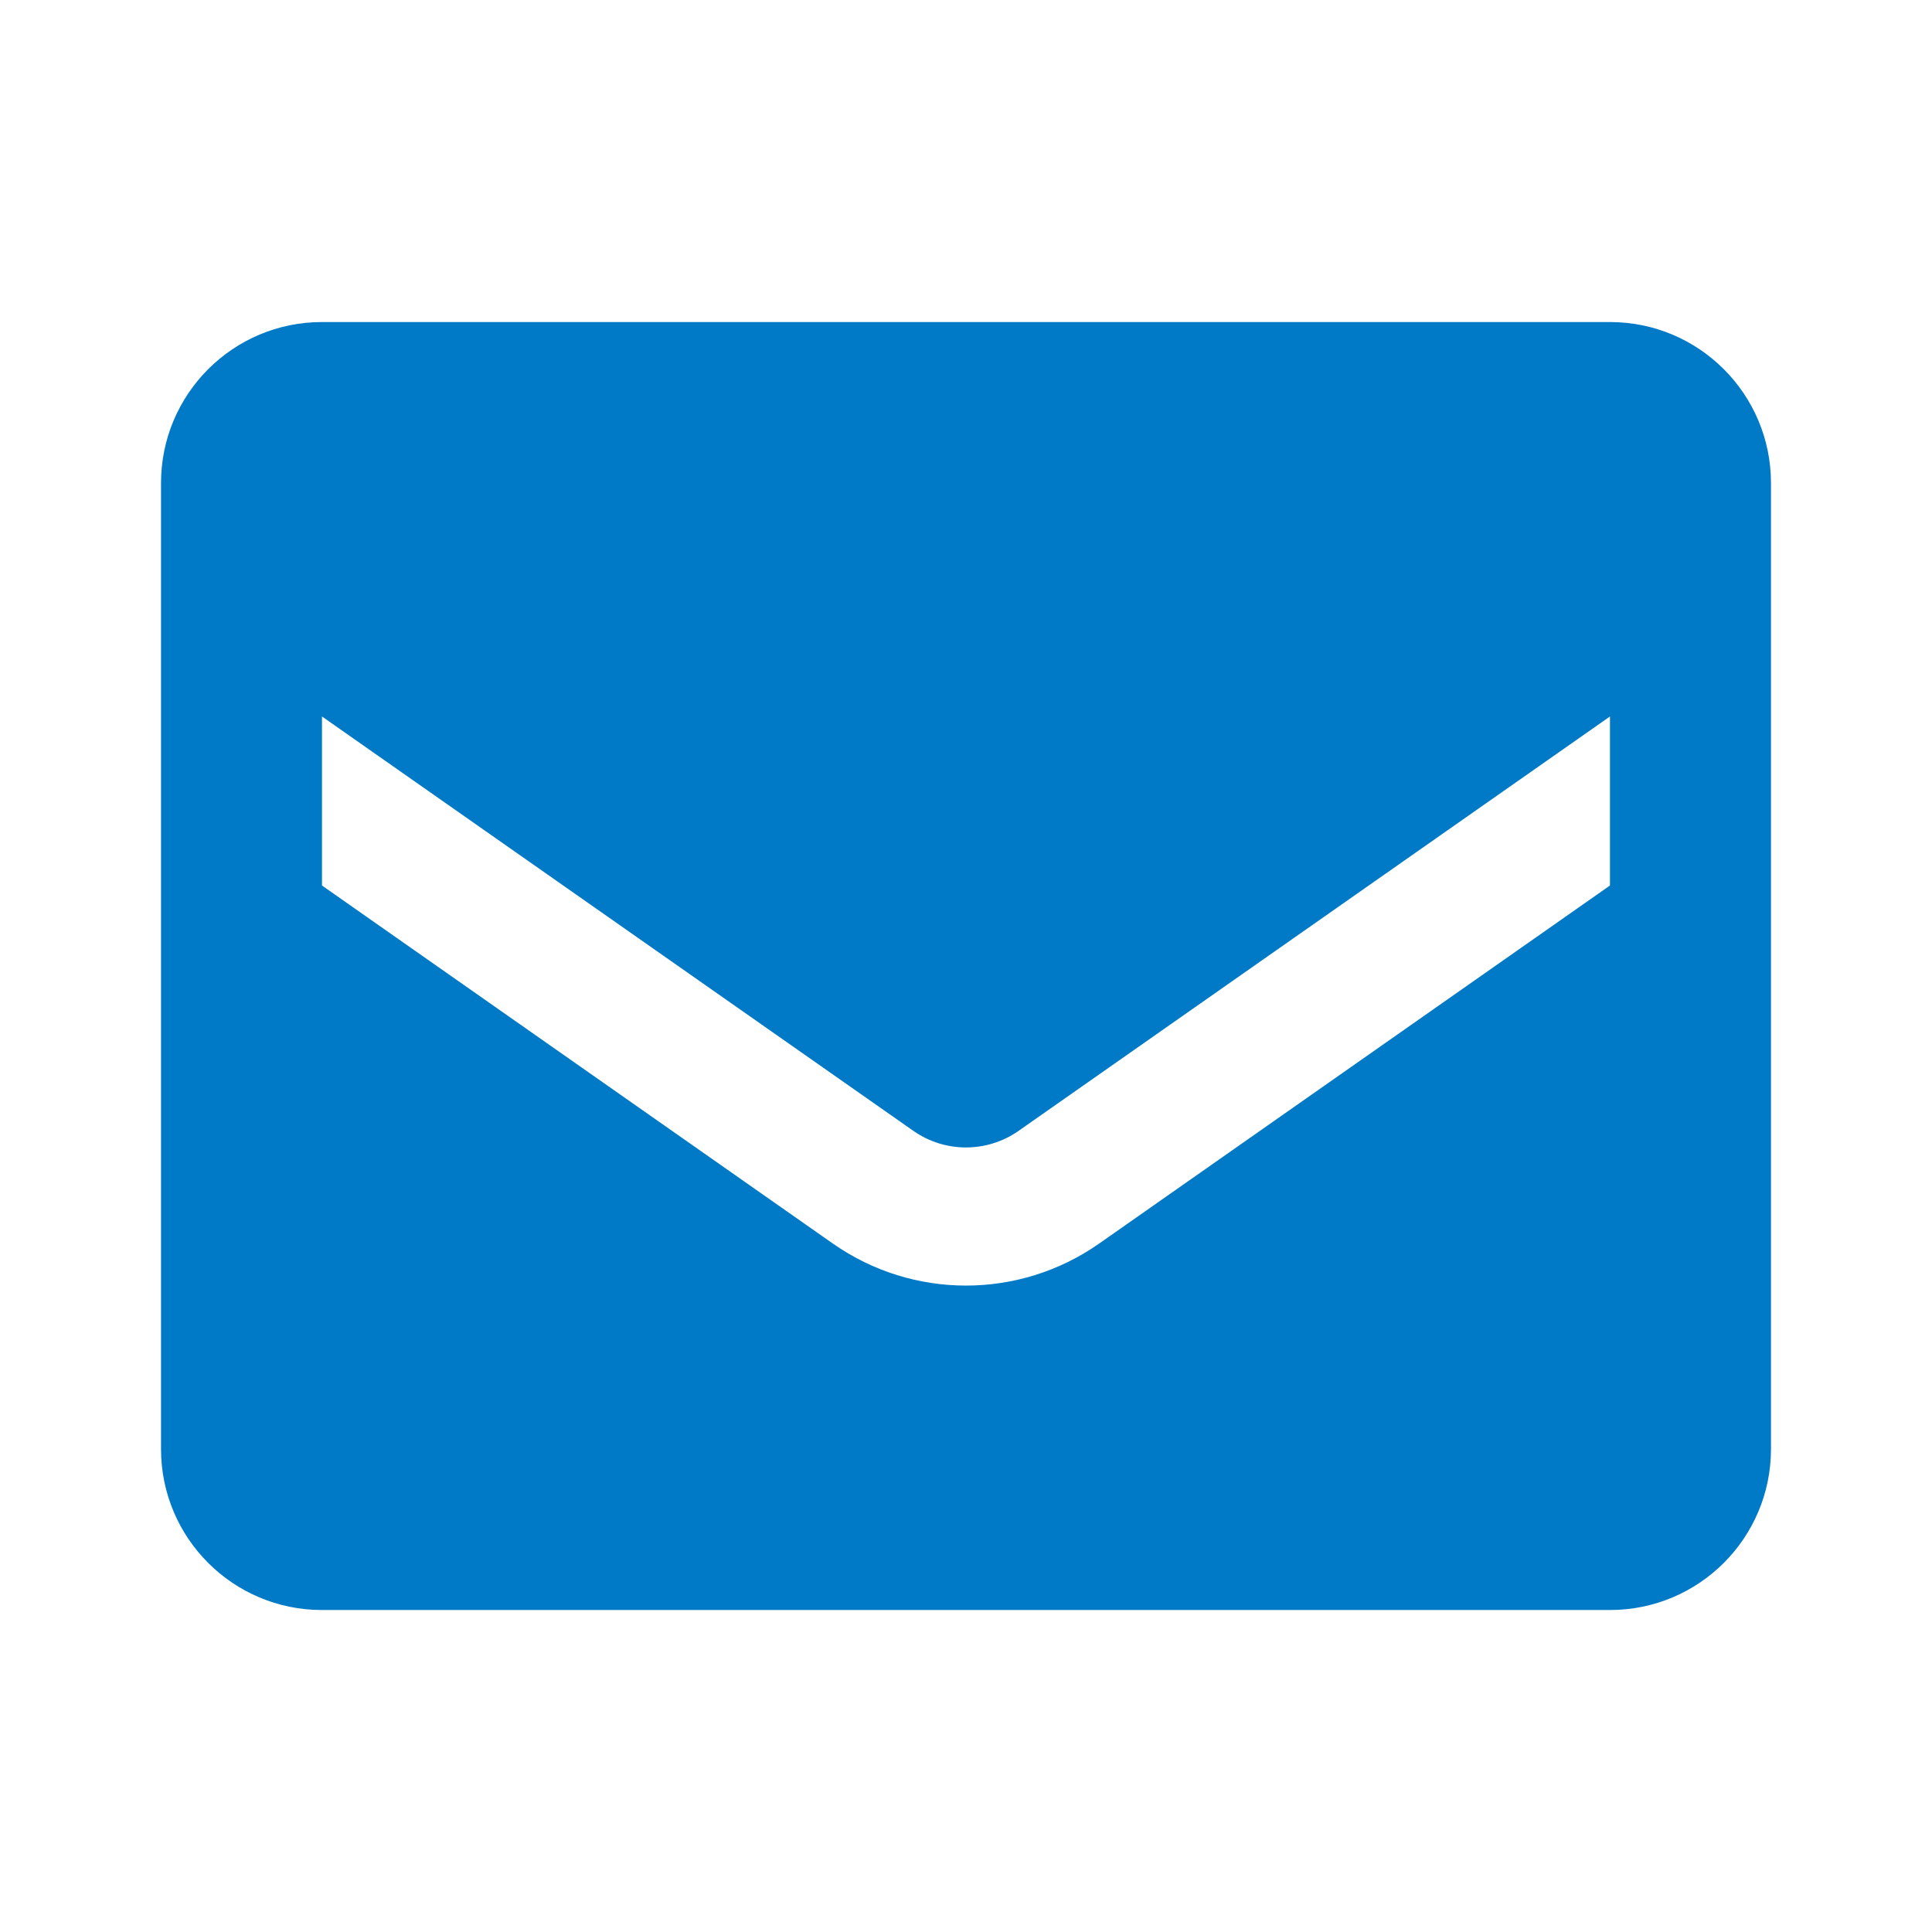 <svg xmlns="http://www.w3.org/2000/svg" width="32" height="32" viewBox="0 0 32 32" fill="none">
  <path fill-rule="evenodd" clip-rule="evenodd" d="M5.333 5.334H26.666C28.139 5.334 29.333 6.528 29.333 8.001V24.001C29.333 25.474 28.139 26.667 26.666 26.667H5.333C3.86 26.667 2.667 25.474 2.667 24.001V8.001C2.667 6.528 3.86 5.334 5.333 5.334ZM18.2 20.601L26.666 14.667V11.867L16.866 18.734C16.345 19.096 15.654 19.096 15.133 18.734L5.333 11.867V14.667L13.8 20.601C15.121 21.524 16.878 21.524 18.2 20.601Z" fill="#007AC6"/>
</svg>
